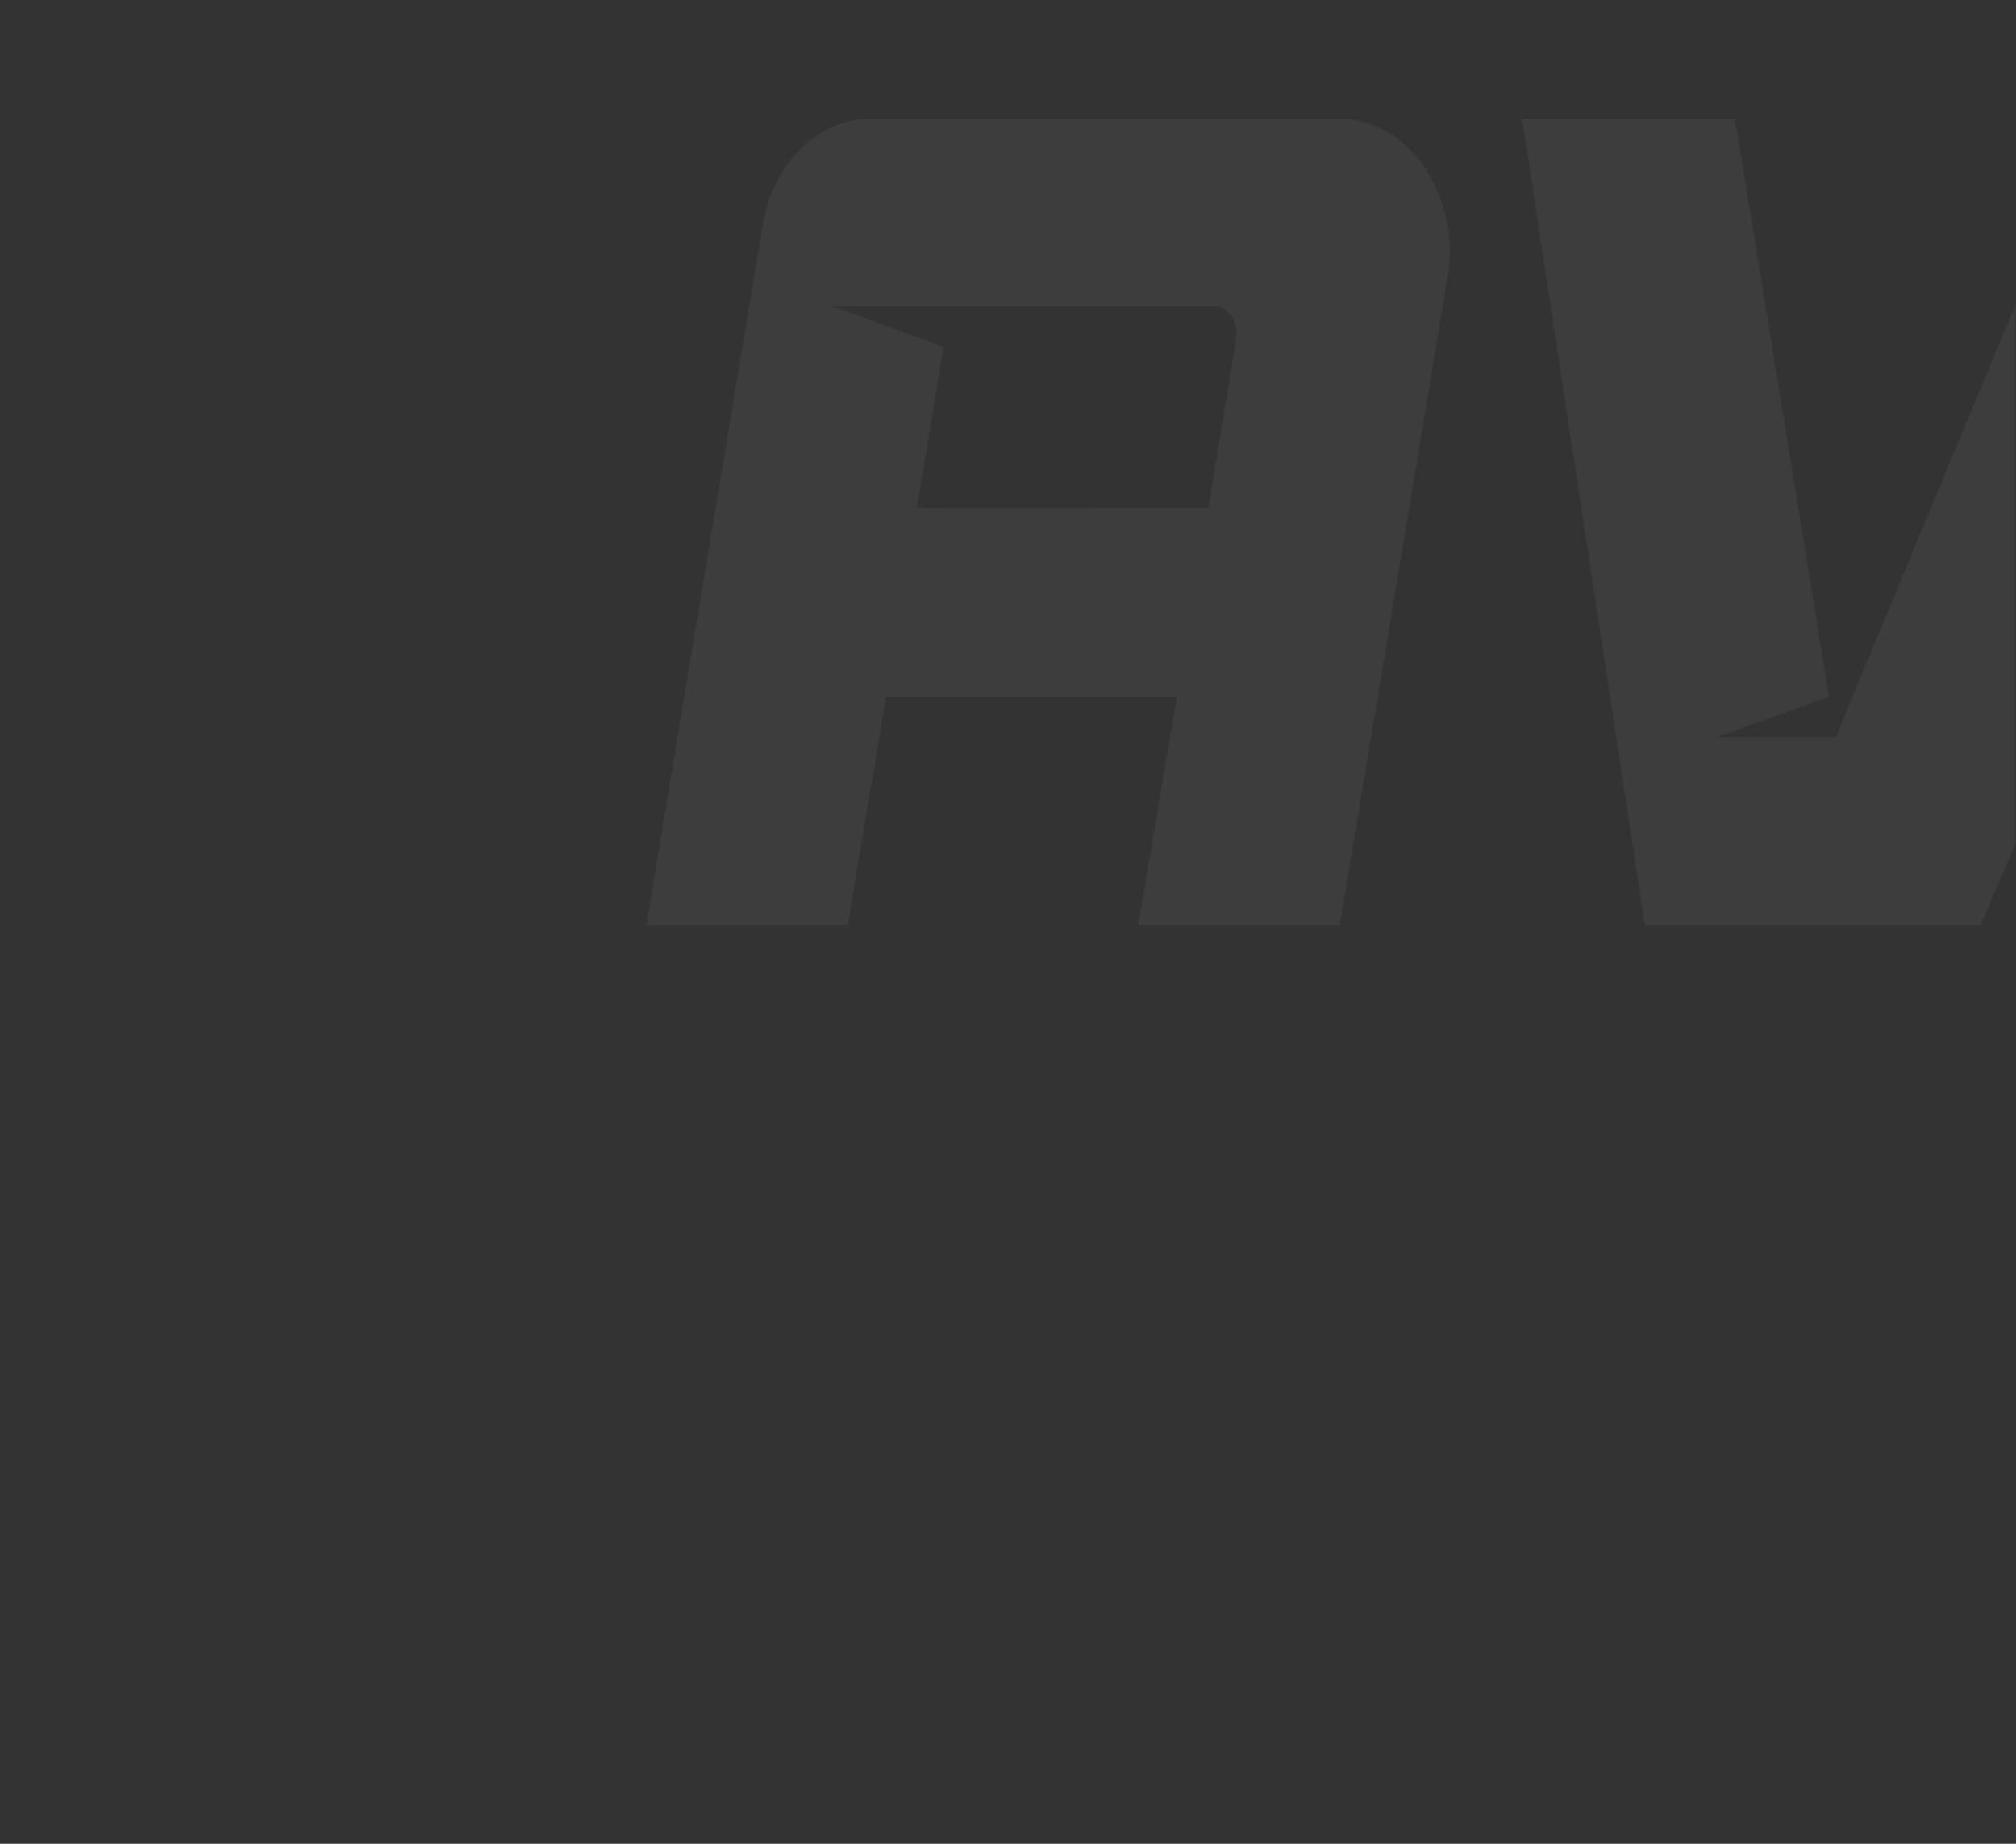 <?xml version="1.0" encoding="UTF-8"?> <svg xmlns="http://www.w3.org/2000/svg" width="340" height="311" viewBox="0 0 340 311" fill="none"><rect x="0" y="0" width="340" height="311" fill="#333333" stroke="none"/><mask id="mask0_2028_164" style="mask-type:alpha" maskUnits="userSpaceOnUse" x="0" y="0" width="340" height="311"><rect width="340" height="311" rx="10" transform="matrix(-1 0 0 1 340 0)" fill="#4A4A4A"></rect></mask><g mask="url(#mask0_2028_164)"><path d="M149.443 117.531L142.973 156H109L128.579 38.265C129.443 32.823 131.627 28.42 135.133 25.054C138.536 21.727 142.803 19.94 147.191 20.002H225.649C228.532 19.966 231.384 20.731 233.981 22.235C236.433 23.651 238.59 25.709 240.291 28.258C241.975 30.818 243.211 33.759 243.928 36.905C244.682 40.203 244.738 43.675 244.09 47.006L225.962 156H191.989L198.461 117.531H149.443ZM203.798 85.669L208.492 57.117C208.605 56.453 208.591 55.766 208.451 55.11C208.31 54.453 208.047 53.844 207.68 53.328C207.335 52.8 206.892 52.376 206.387 52.09C205.881 51.803 205.328 51.661 204.769 51.675H140.386L159.151 58.477L154.62 85.686L203.798 85.669Z" fill="white" fill-opacity="0.05"></path><path d="M392.585 20.001L334.034 156H277.402L256.695 20.001H292.607L308.463 117.531L289.533 124.33H309.593L352.948 20.001H392.585Z" fill="white" fill-opacity="0.05"></path></g></svg> 